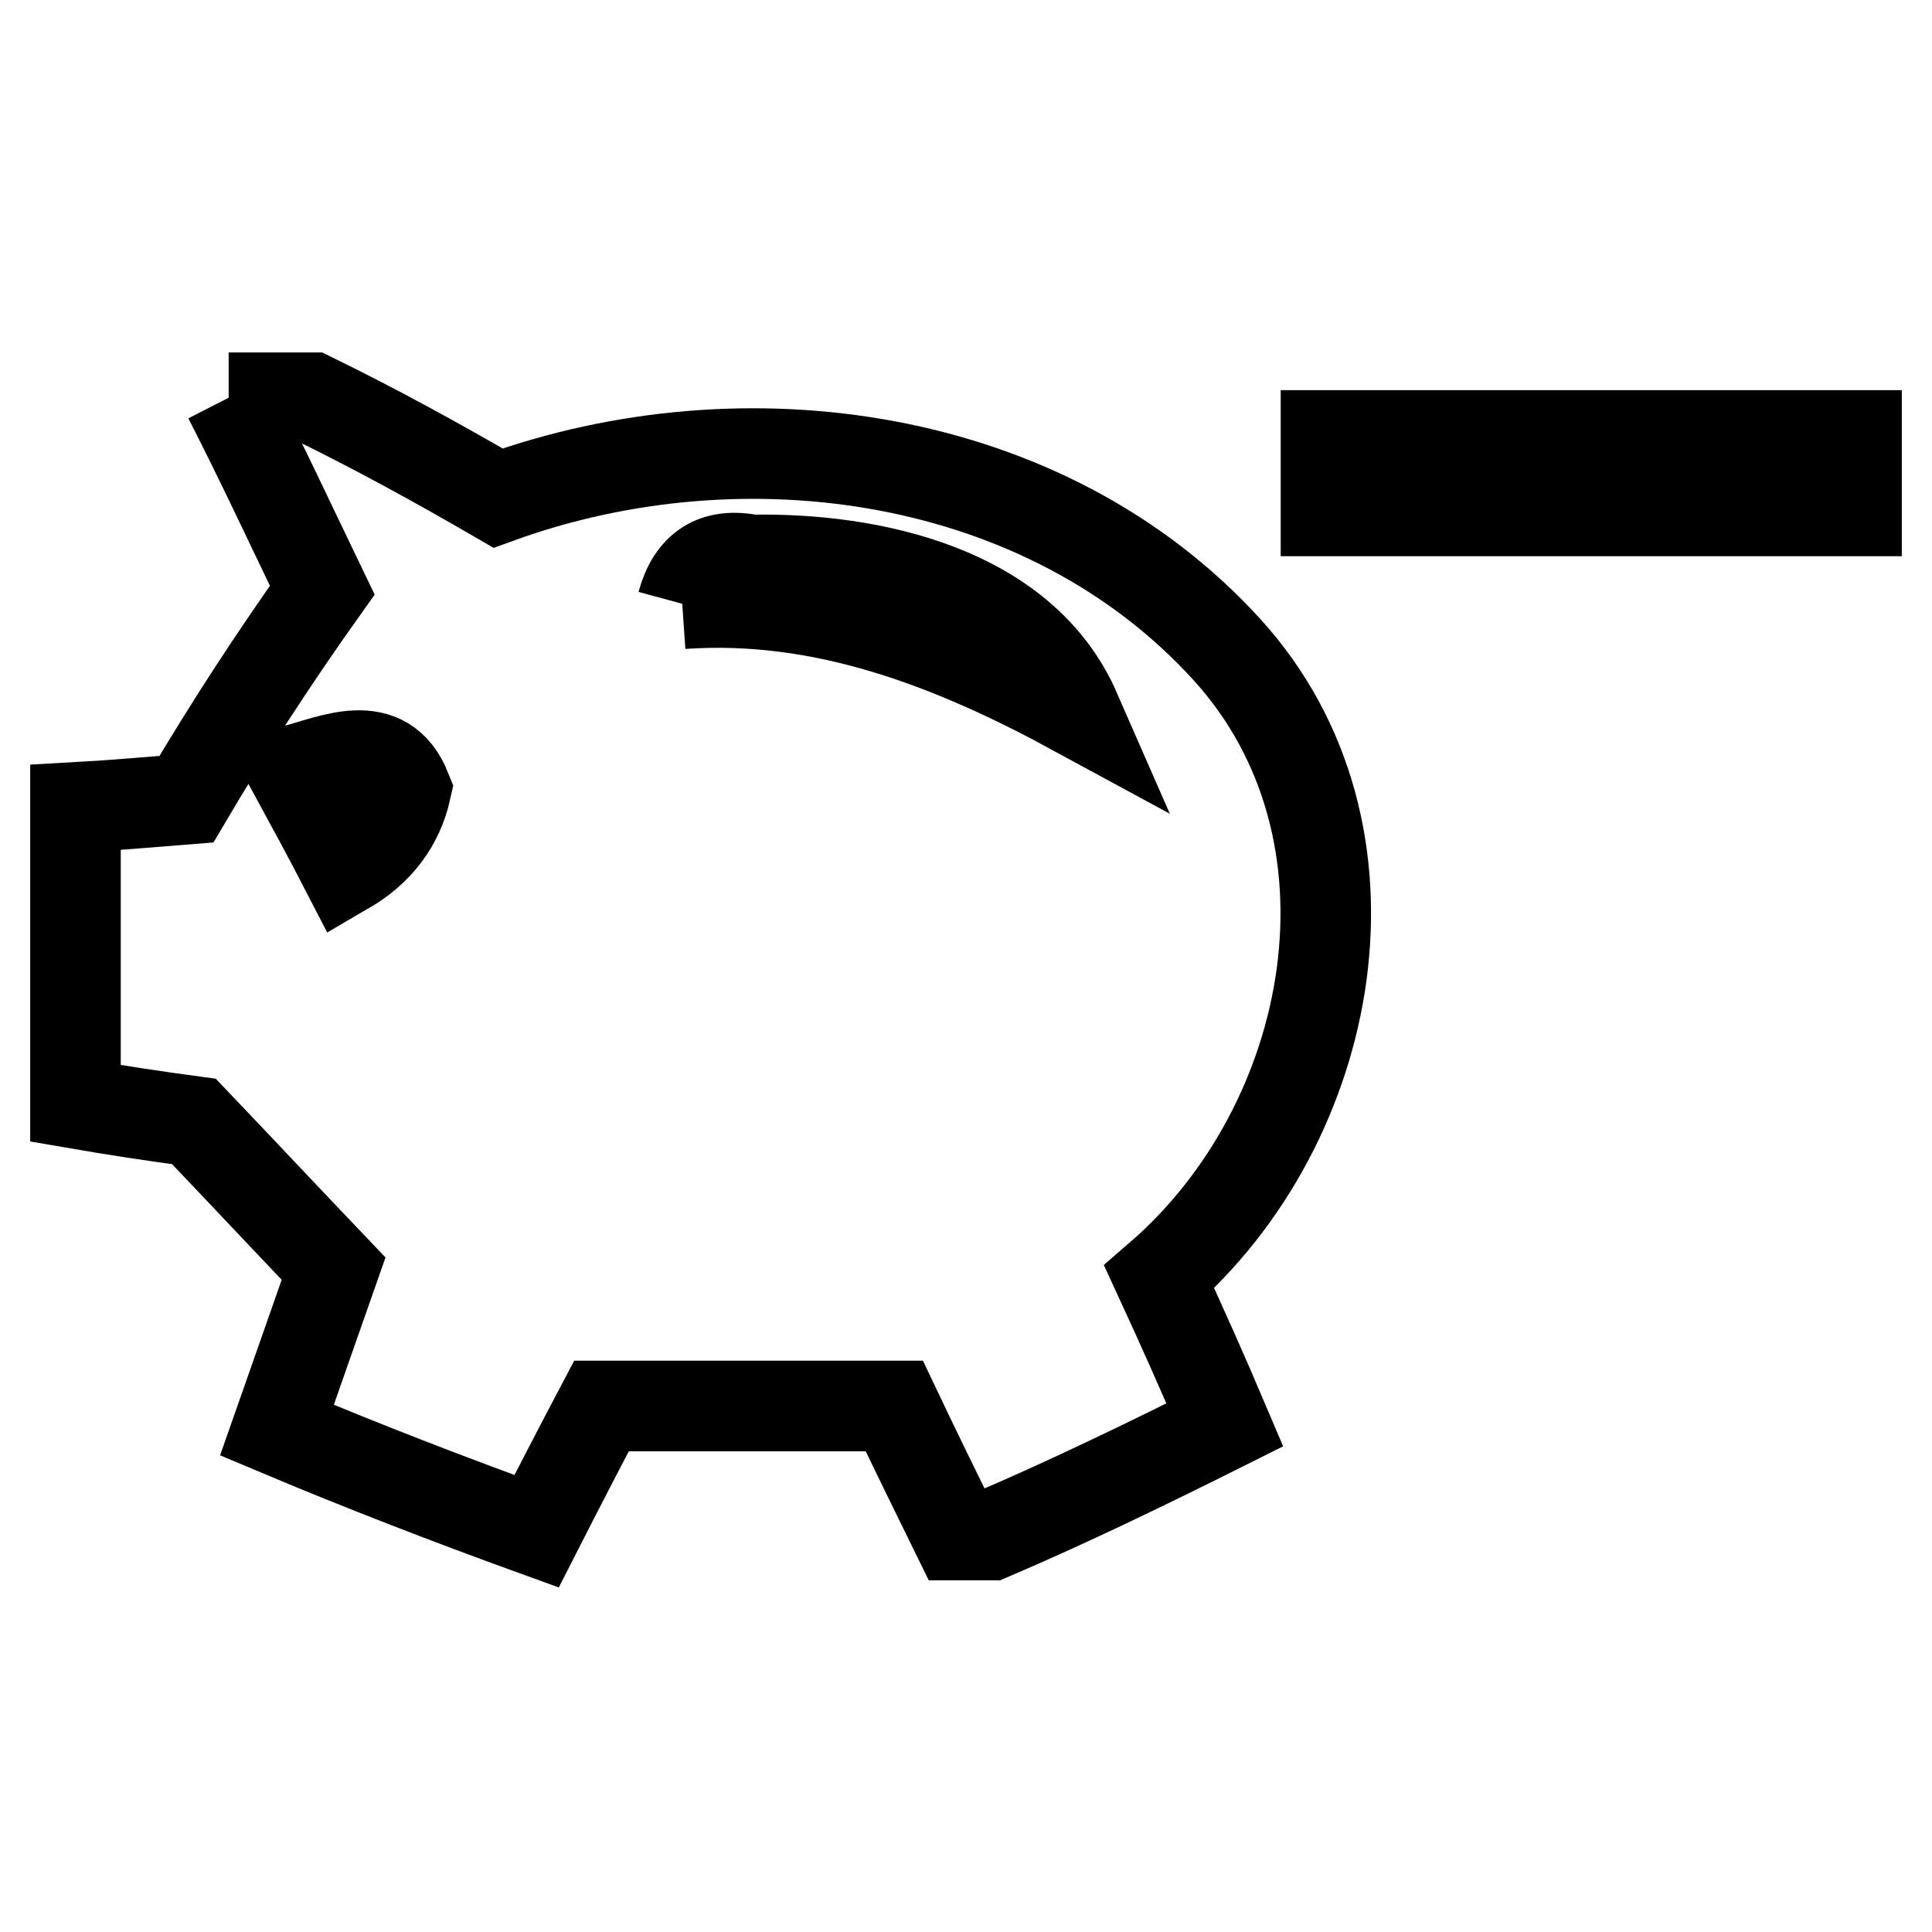 <?xml version="1.0" encoding="utf-8"?>
<!-- Svg Vector Icons : http://www.onlinewebfonts.com/icon -->
<!DOCTYPE svg PUBLIC "-//W3C//DTD SVG 1.1//EN" "http://www.w3.org/Graphics/SVG/1.1/DTD/svg11.dtd">
<svg version="1.1" xmlns="http://www.w3.org/2000/svg" xmlns:xlink="http://www.w3.org/1999/xlink" x="0px" y="0px" viewBox="0 0 256 256" enable-background="new 0 0 256 256" xml:space="preserve">
<g><g><path stroke-width="12" fill-opacity="0" stroke="#000000"  d="M30.3,52.7h11C49.7,56.8,57.9,61.3,66,66c32.5-11.8,72.6-6.3,96.6,20.1c21.9,24.1,14.5,62.8-9,83.1c3,6.5,5.9,13,8.7,19.6c-10.2,5.1-20.5,10.1-31,14.6h-4.5c-2.8-5.7-5.6-11.4-8.3-17.1c-12.9,0-25.9,0-38.8,0c-2.9,5.5-5.8,11.1-8.6,16.6c-11.6-4.2-23-8.6-34.4-13.4c2.5-7.1,5-14.3,7.5-21.4c-6.2-6.5-12.3-13-18.5-19.5c-5.2-0.7-10.5-1.5-15.7-2.4V107c3.7-0.2,11-0.8,14.7-1.1c5.6-9.5,11.6-18.7,18-27.7C38.6,69.7,34.6,61.1,30.3,52.7 M90.4,80c18.8-1.3,35.9,5.4,52.1,14.2c-7-16-27.1-20.3-42.9-20C94.7,73.2,91.7,75.2,90.4,80 M38.8,102.1c1.8,3.3,5.3,9.8,7,13.1c4.3-2.5,7-6.1,8-10.6C50.9,97.4,44.1,100.7,38.8,102.1L38.8,102.1z"/><path stroke-width="12" fill-opacity="0" stroke="#000000"  d="M175.7,57.7c23.5,0,46.8,0,70.3,0v10c-23.5,0-46.8,0-70.3,0C175.7,65.3,175.7,60.2,175.7,57.7z"/></g></g>
</svg>